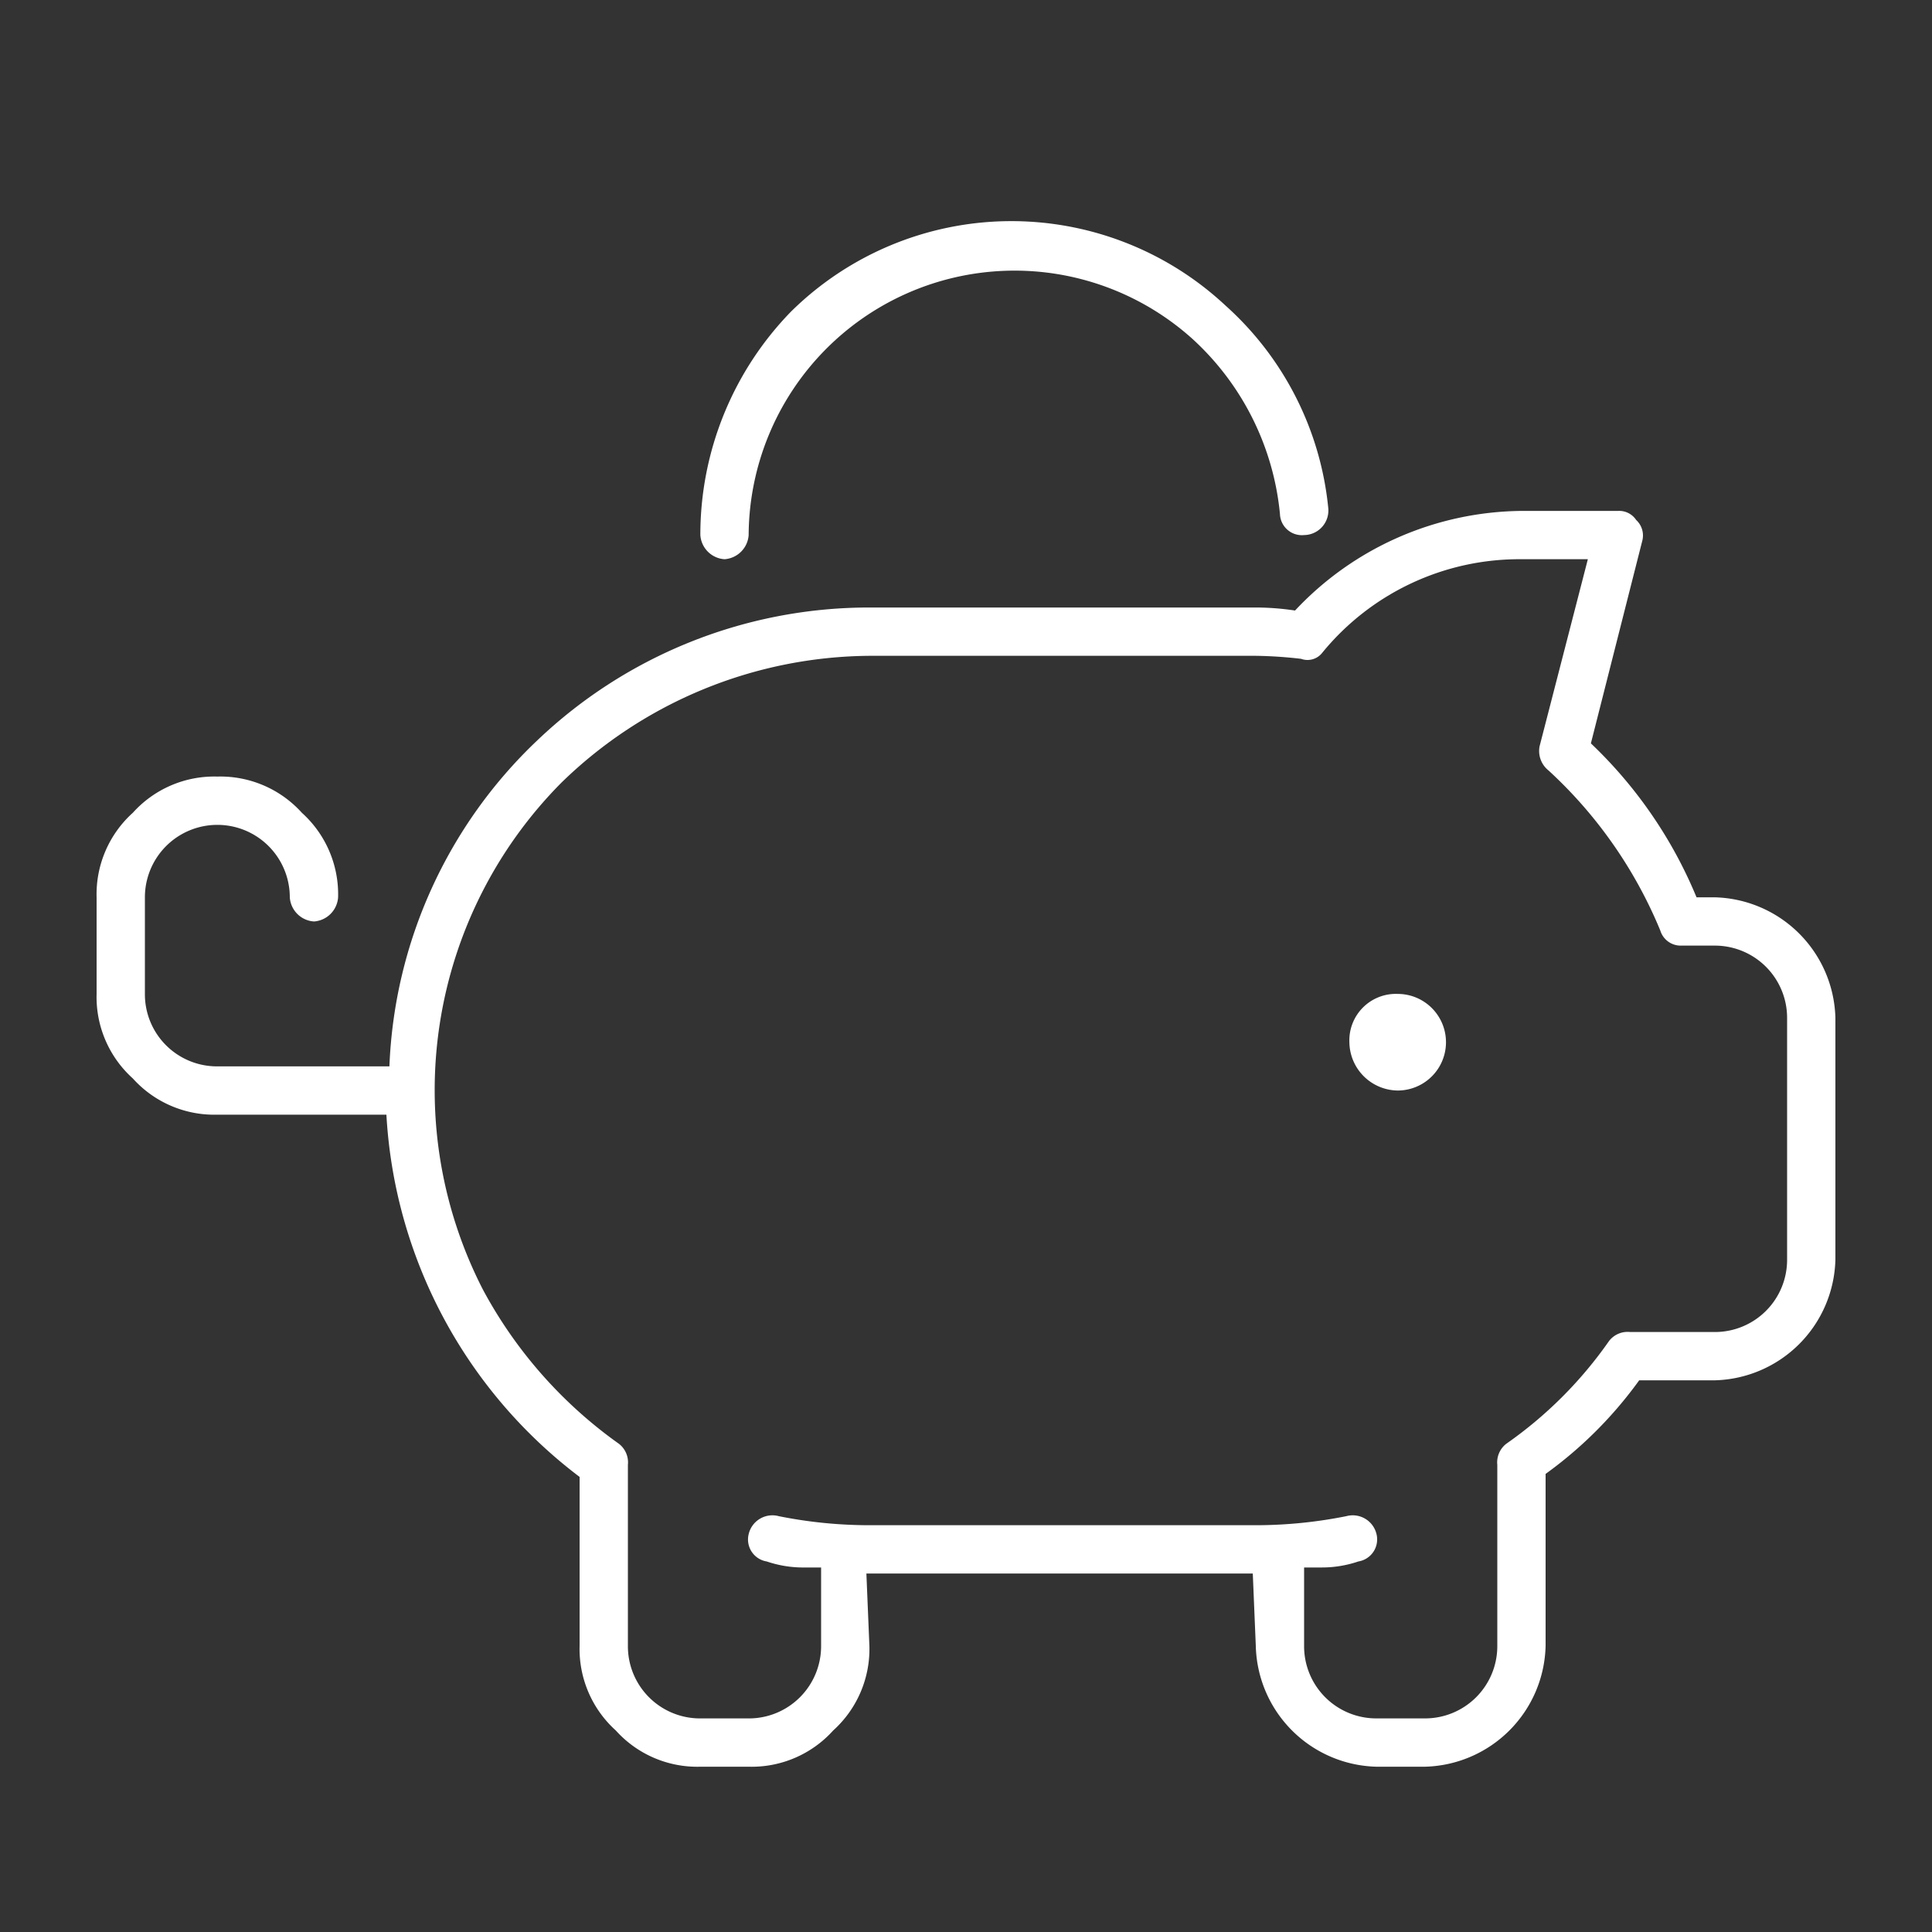 <svg xmlns:xlink="http://www.w3.org/1999/xlink" xmlns="http://www.w3.org/2000/svg" viewBox="0 0 100 100" width="135"  height="135" ><rect x="0" y="0" width="100" height="100" fill="#333333" stroke="none"/><defs><style>.bc0fb765-c83a-4acf-b6c1-b96e6400623a{fill:none;}.eda865a3-0a42-437e-b32f-f22806a0b922{fill:#fff;}</style></defs><g id="e63739d6-c684-482f-8242-067106de4fae" data-name="Layer 2"><g id="aaf87891-345a-4119-af5d-e805f163dd73" data-name="f345c15c-ea5c-419e-bc72-d7a06023aa1e"><rect class="bc0fb765-c83a-4acf-b6c1-b96e6400623a" width="100" height="100"/><path class="eda865a3-0a42-437e-b32f-f22806a0b922" d="M88.75,46.445a6.408,6.408,0,0,1,6.25,6.25v12.5a6.408,6.408,0,0,1-6.25,6.25H84.844A21.364,21.364,0,0,1,80,76.289v8.906a6.408,6.408,0,0,1-6.25,6.25h-2.5a6.408,6.408,0,0,1-6.25-6.25l-.156-3.75h-20L45,85.195a5.678,5.678,0,0,1-1.875,4.375,5.678,5.678,0,0,1-4.375,1.875h-2.5a5.67,5.67,0,0,1-4.375-1.875A5.678,5.678,0,0,1,30,85.195v-8.75a25.286,25.286,0,0,1-10-18.75H11.25A5.67,5.67,0,0,1,6.875,55.82,5.671,5.671,0,0,1,5,51.445v-5A5.677,5.677,0,0,1,6.875,42.07a5.67,5.67,0,0,1,4.375-1.875,5.678,5.678,0,0,1,4.375,1.875,5.677,5.677,0,0,1,1.875,4.375,1.345,1.345,0,0,1-1.25,1.25,1.34,1.34,0,0,1-1.25-1.25,3.75,3.75,0,0,0-7.5,0v5a3.732,3.732,0,0,0,3.75,3.75h8.906A24.567,24.567,0,0,1,27.812,38.32a24.884,24.884,0,0,1,17.031-6.875h20a13.662,13.662,0,0,1,2.188.156A16.263,16.263,0,0,1,78.75,26.445h5a1.055,1.055,0,0,1,.938.469A1.09,1.09,0,0,1,85,28.008L82.344,38.477a23.225,23.225,0,0,1,5.469,7.969Zm3.75,18.75v-12.5a3.739,3.739,0,0,0-3.75-3.75H87.031a1.103,1.103,0,0,1-1.094-.781,23.346,23.346,0,0,0-5.781-8.281,1.291,1.291,0,0,1-.469-1.25l2.5-9.688H78.75a13.177,13.177,0,0,0-10.312,4.844.967.967,0,0,1-1.094.312A22.35,22.35,0,0,0,65,33.945H45a23.073,23.073,0,0,0-15.938,6.562A22.591,22.591,0,0,0,25,66.758a23.284,23.284,0,0,0,7.031,7.969A1.219,1.219,0,0,1,32.5,75.82v9.375a3.735,3.735,0,0,0,3.75,3.75h2.5a3.739,3.739,0,0,0,3.75-3.75V81.133h-.938a5.855,5.855,0,0,1-1.875-.312,1.151,1.151,0,0,1-.938-1.406,1.262,1.262,0,0,1,1.562-.938A23.848,23.848,0,0,0,45,78.945H65a23.848,23.848,0,0,0,4.688-.469,1.265,1.265,0,0,1,1.562.938,1.155,1.155,0,0,1-.938,1.406,5.855,5.855,0,0,1-1.875.312H67.5v4.062a3.735,3.735,0,0,0,3.75,3.75h2.5a3.739,3.739,0,0,0,3.75-3.75V75.82a1.219,1.219,0,0,1,.469-1.094,21.458,21.458,0,0,0,5.312-5.312,1.213,1.213,0,0,1,1.094-.469H88.75A3.736,3.736,0,0,0,92.5,65.195Zm-55-36.25a1.34,1.34,0,0,1-1.25-1.25,16.554,16.554,0,0,1,4.688-11.562,16.237,16.237,0,0,1,22.5-.312A16.21,16.21,0,0,1,68.75,26.289a1.272,1.272,0,0,1-1.25,1.406,1.136,1.136,0,0,1-1.25-1.094,14.093,14.093,0,0,0-4.531-9.062A13.764,13.764,0,0,0,38.75,27.695,1.345,1.345,0,0,1,37.5,28.945Zm28.75,52.5v-.156h0Zm6.094-30a2.5,2.5,0,0,1,0,5,2.53,2.53,0,0,1-2.5-2.5A2.406,2.406,0,0,1,72.344,51.445Z"/></g></g></svg>